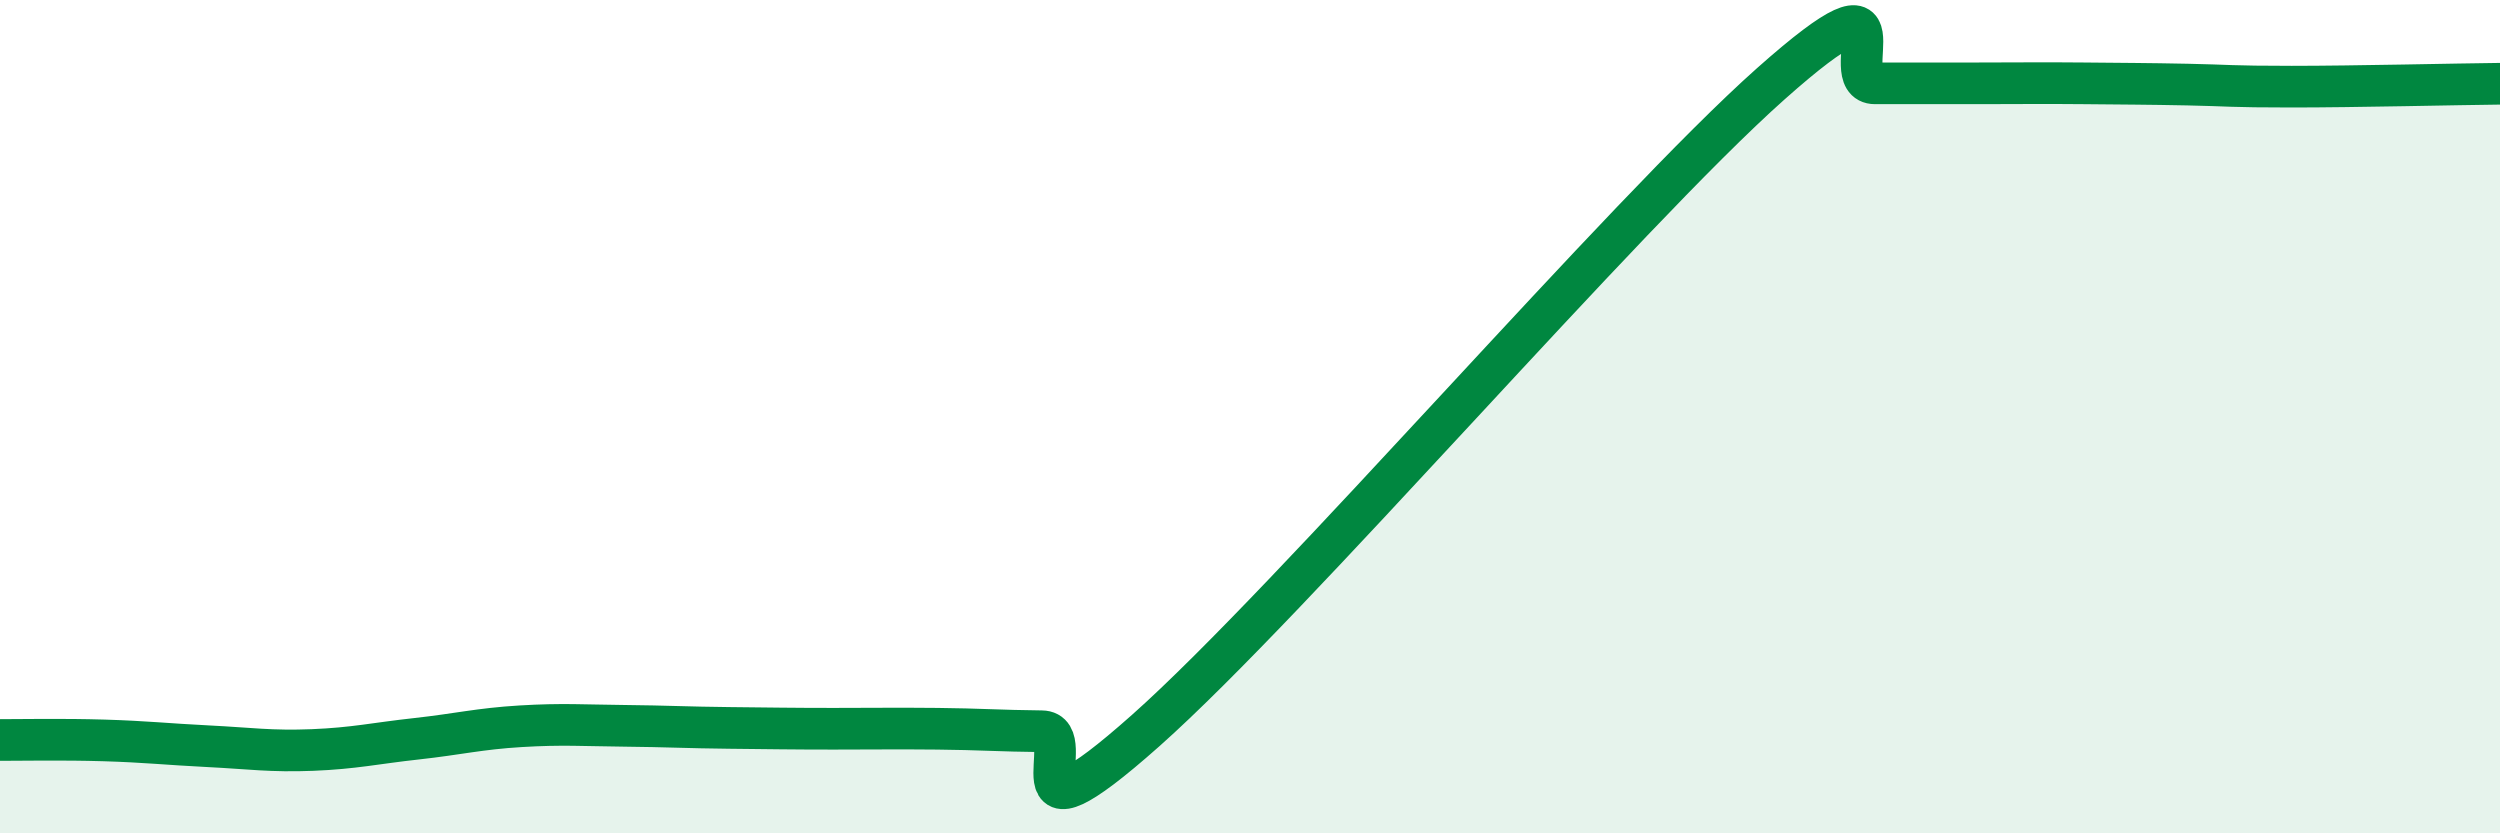 
    <svg width="60" height="20" viewBox="0 0 60 20" xmlns="http://www.w3.org/2000/svg">
      <path
        d="M 0,17.76 C 0.5,17.76 1.5,17.74 2.5,17.77 C 3.5,17.8 4,17.86 5,17.91 C 6,17.96 6.5,18.04 7.5,18 C 8.5,17.96 9,17.84 10,17.73 C 11,17.62 11.5,17.49 12.5,17.43 C 13.5,17.37 14,17.41 15,17.42 C 16,17.43 16.5,17.46 17.5,17.47 C 18.5,17.48 19,17.49 20,17.49 C 21,17.49 21.5,17.48 22.5,17.49 C 23.5,17.5 24,17.54 25,17.55 C 26,17.56 24,20.64 27.5,17.53 C 31,14.42 39,5.12 42.5,2.01 C 46,-1.1 44,2 45,2 C 46,2 46.5,2 47.5,2 C 48.5,2 49,1.99 50,2 C 51,2.01 51.5,2.01 52.5,2.03 C 53.5,2.05 53.5,2.08 55,2.08 C 56.5,2.08 59,2.02 60,2.01L60 20L0 20Z"
        fill="#008740"
        opacity="0.1"
        stroke-linecap="round"
        stroke-linejoin="round"
      />
      <path
        d="M 0,17.76 C 0.5,17.76 1.5,17.74 2.5,17.77 C 3.5,17.8 4,17.86 5,17.91 C 6,17.96 6.5,18.04 7.5,18 C 8.5,17.96 9,17.84 10,17.73 C 11,17.62 11.5,17.49 12.5,17.43 C 13.5,17.37 14,17.41 15,17.42 C 16,17.43 16.5,17.46 17.5,17.47 C 18.5,17.48 19,17.49 20,17.49 C 21,17.49 21.5,17.48 22.5,17.49 C 23.5,17.5 24,17.54 25,17.55 C 26,17.56 24,20.64 27.5,17.53 C 31,14.42 39,5.12 42.5,2.01 C 46,-1.1 44,2 45,2 C 46,2 46.5,2 47.5,2 C 48.5,2 49,1.99 50,2 C 51,2.01 51.5,2.01 52.5,2.03 C 53.5,2.05 53.5,2.08 55,2.08 C 56.5,2.08 59,2.02 60,2.01"
        stroke="#008740"
        stroke-width="1"
        fill="none"
        stroke-linecap="round"
        stroke-linejoin="round"
      />
    </svg>
  
